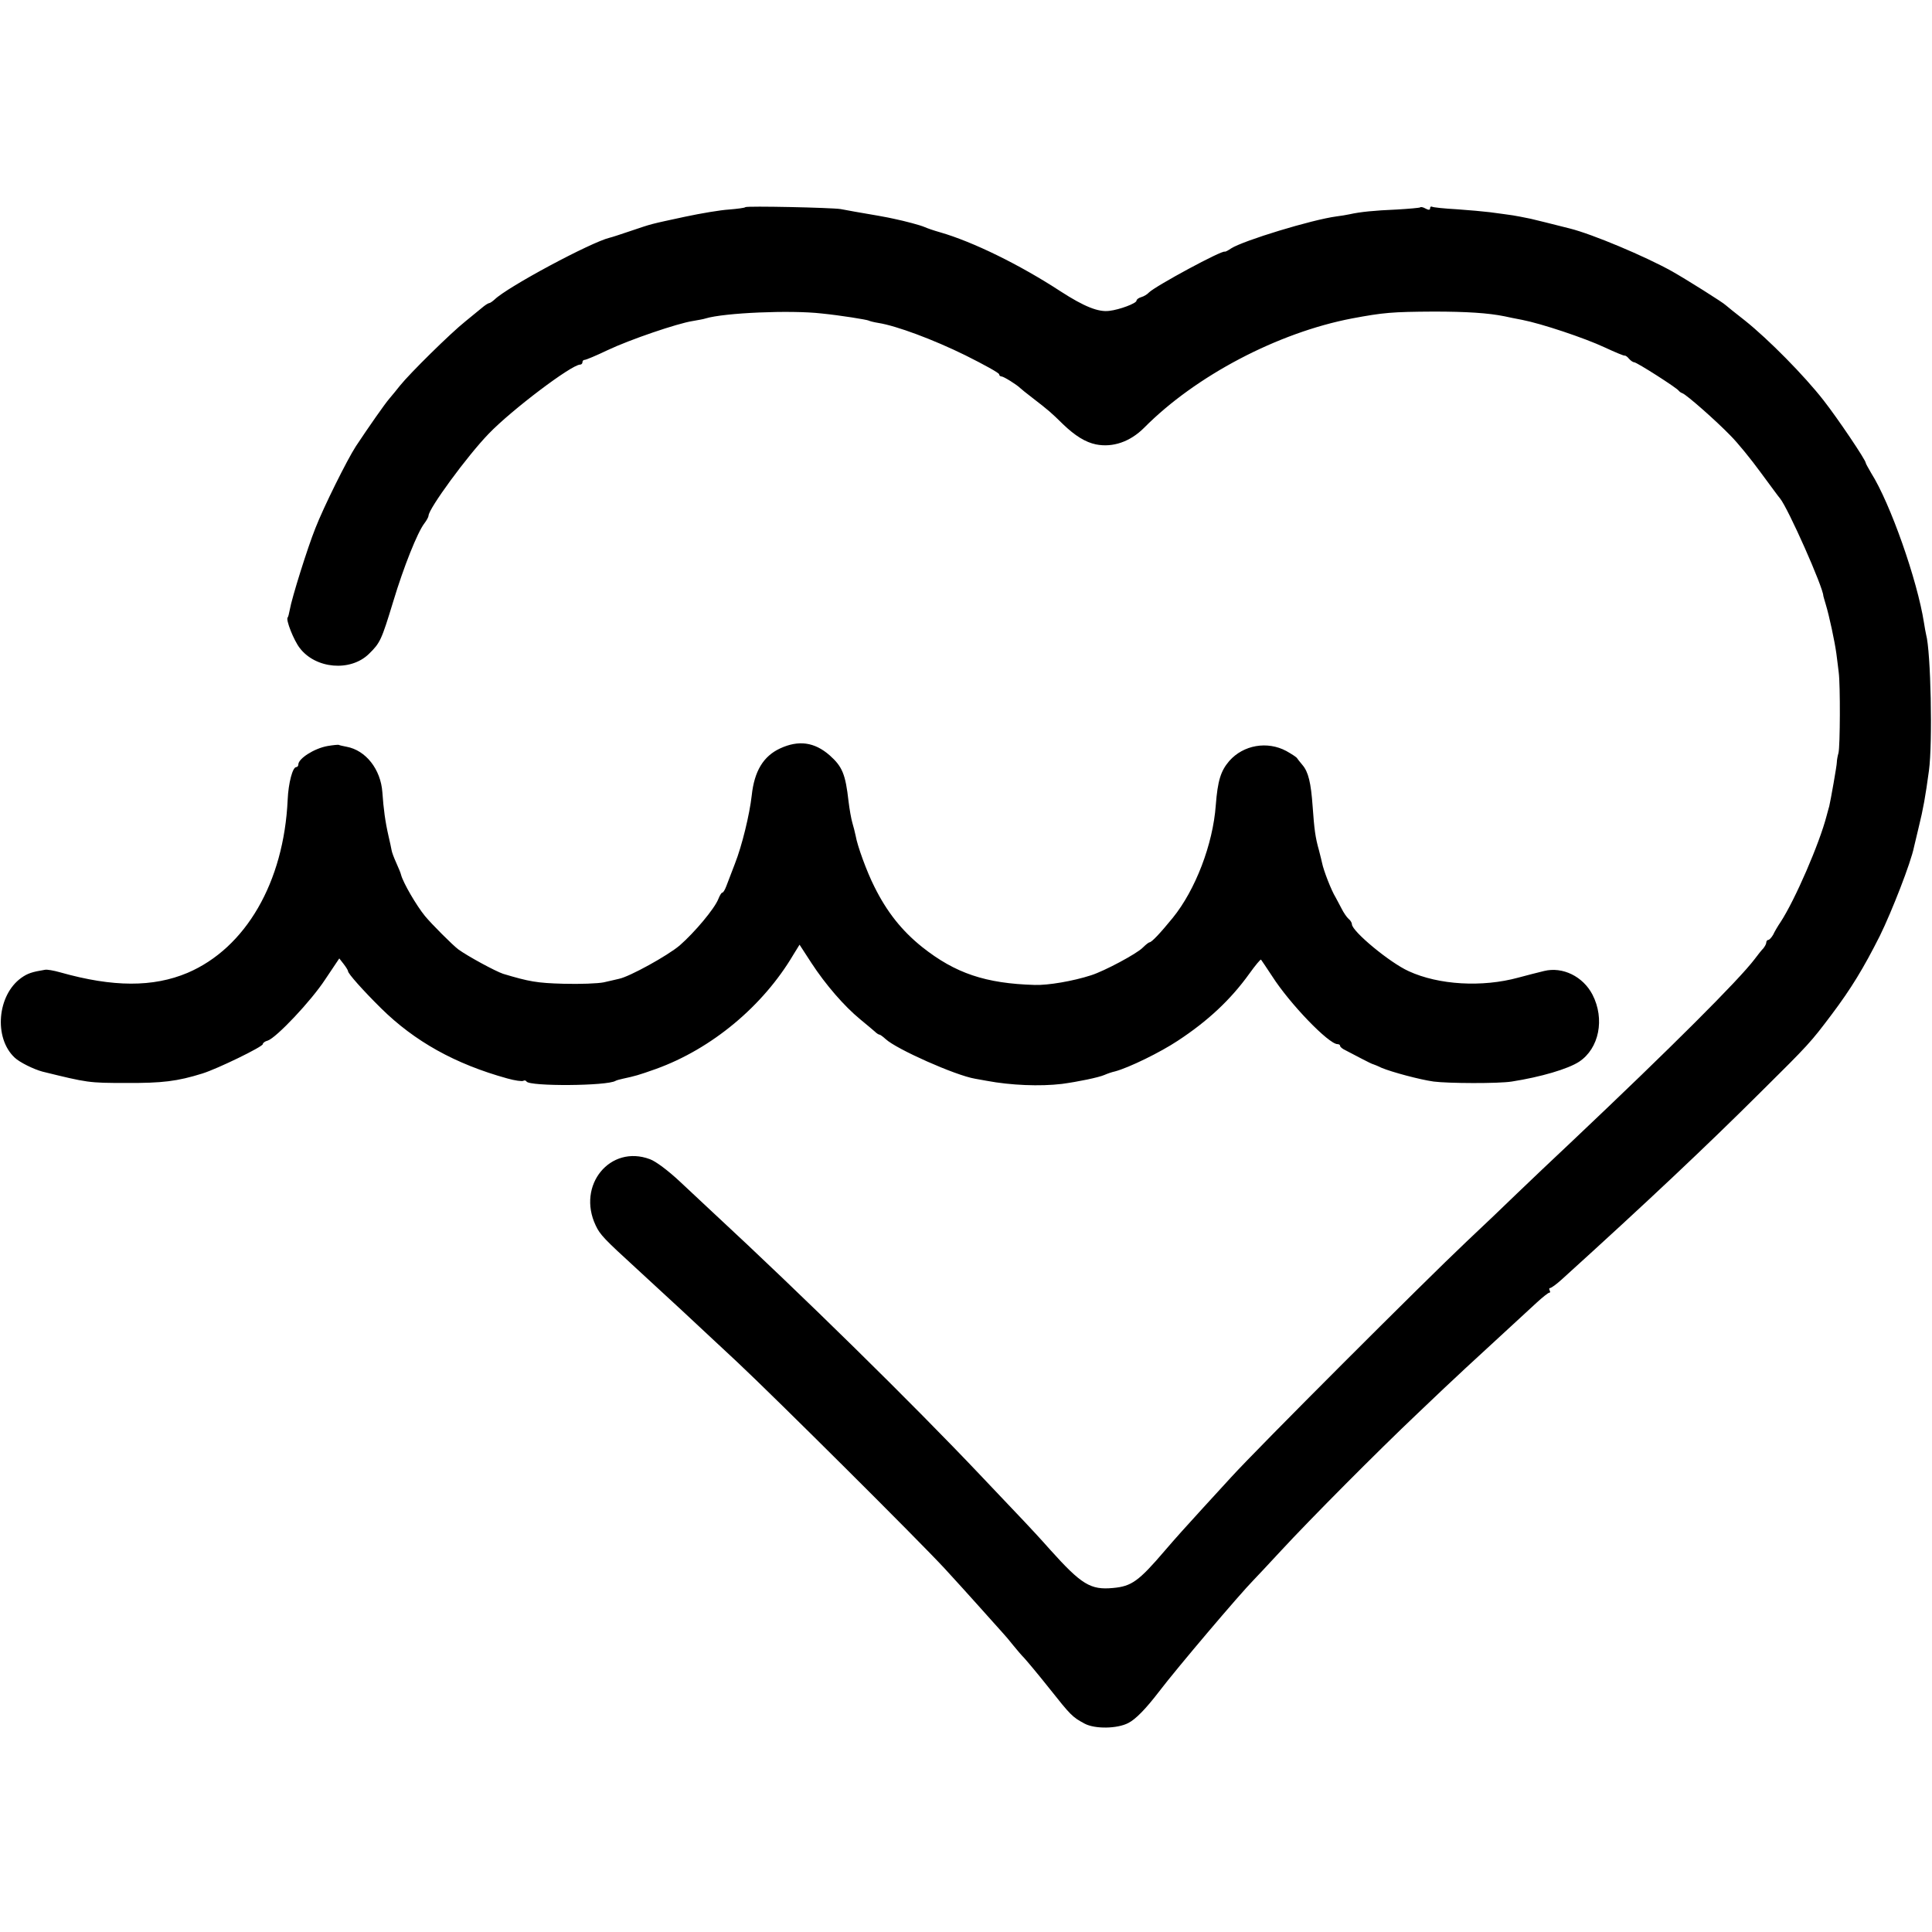 <?xml version="1.0" standalone="no"?>
<!DOCTYPE svg PUBLIC "-//W3C//DTD SVG 20010904//EN"
 "http://www.w3.org/TR/2001/REC-SVG-20010904/DTD/svg10.dtd">
<svg version="1.0" xmlns="http://www.w3.org/2000/svg"
 width="816pt" height="816pt" viewBox="0 0 816 816"
 preserveAspectRatio="xMidYMid meet">
<g transform="translate(0,816) scale(0.1,-0.1)"
fill="#000000" stroke="none">
<path d="M3148 7285 c-2 -3 -33 -7 -69 -10 -35 -2 -118 -16 -184 -30 -153 -33
-138 -29 -230 -60 -44 -15 -84 -28 -90 -29 -79 -19 -432 -208 -486 -261 -9 -8
-19 -15 -22 -15 -4 0 -15 -7 -24 -14 -10 -8 -45 -37 -77 -63 -64 -51 -235
-220 -276 -271 -14 -18 -34 -42 -45 -55 -20 -23 -89 -122 -142 -202 -37 -57
-136 -256 -171 -346 -33 -82 -100 -296 -108 -344 -3 -16 -7 -32 -9 -33 -9 -9
26 -97 51 -129 67 -88 214 -101 292 -25 48 47 53 58 103 222 44 146 102 291
131 329 10 13 18 28 18 33 0 29 163 252 254 346 96 100 350 292 386 292 6 0
10 5 10 10 0 6 4 10 9 10 6 0 49 18 97 41 95 45 295 113 359 123 22 4 47 8 55
11 79 24 359 36 490 21 80 -8 191 -26 199 -30 3 -2 22 -7 41 -10 76 -12 232
-70 368 -137 78 -39 142 -74 142 -80 0 -5 5 -9 10 -9 9 0 65 -35 80 -50 3 -3
25 -21 50 -40 70 -54 79 -62 130 -112 51 -49 95 -76 139 -85 71 -14 144 11
203 70 218 220 565 402 878 462 134 25 169 28 345 29 140 0 231 -6 300 -20 11
-3 44 -9 74 -15 82 -16 262 -76 348 -116 43 -20 81 -36 85 -35 3 1 12 -5 18
-13 7 -8 17 -15 22 -15 11 0 180 -108 188 -120 3 -4 10 -9 16 -11 17 -6 140
-114 203 -179 30 -30 87 -100 127 -155 41 -55 77 -105 82 -110 34 -41 183
-377 183 -412 0 -2 5 -17 10 -35 15 -49 38 -157 45 -208 3 -25 8 -61 10 -80 7
-53 6 -312 -1 -340 -4 -14 -7 -32 -7 -40 0 -13 -26 -160 -32 -185 -2 -5 -6
-23 -11 -40 -30 -117 -134 -357 -195 -450 -11 -16 -25 -40 -31 -53 -7 -12 -16
-22 -21 -22 -4 0 -8 -5 -8 -11 0 -6 -6 -16 -12 -24 -7 -7 -24 -28 -38 -47 -67
-88 -348 -369 -770 -768 -79 -74 -183 -173 -232 -220 -48 -47 -145 -139 -215
-205 -181 -171 -880 -870 -993 -994 -52 -57 -106 -116 -120 -131 -66 -72 -119
-131 -160 -179 -111 -130 -141 -151 -219 -158 -95 -9 -133 14 -266 162 -38 43
-88 97 -110 120 -22 23 -105 111 -185 195 -286 302 -751 759 -1130 1110 -56
52 -119 111 -139 130 -48 45 -101 85 -126 94 -168 63 -310 -110 -229 -280 18
-39 38 -59 169 -179 148 -136 227 -209 430 -399 160 -150 764 -751 875 -871
41 -45 107 -117 145 -160 39 -43 81 -91 95 -106 14 -15 36 -41 50 -59 14 -17
34 -41 46 -53 11 -12 59 -69 105 -127 92 -116 98 -122 150 -150 43 -23 138
-22 185 3 31 16 73 59 129 132 77 101 341 412 399 471 12 12 64 68 116 124
121 131 408 420 577 580 175 167 201 190 503 468 25 23 49 42 53 42 5 0 5 4 2
10 -3 6 -2 10 2 10 5 0 27 16 49 36 361 327 613 565 838 789 208 206 213 212
302 330 82 109 135 196 204 333 50 102 131 309 144 375 3 12 12 50 20 84 19
77 28 128 43 238 16 117 8 503 -12 575 -2 8 -6 31 -9 50 -28 179 -142 504
-223 632 -12 21 -23 40 -23 43 0 12 -117 186 -178 264 -81 104 -233 258 -332
337 -41 32 -77 61 -80 64 -10 11 -168 110 -228 144 -113 63 -336 157 -432 181
-73 19 -149 37 -165 41 -11 2 -31 6 -45 9 -14 3 -45 8 -70 11 -25 3 -56 8 -70
9 -14 2 -70 7 -125 11 -55 3 -103 8 -107 11 -5 2 -8 -1 -8 -7 0 -7 -6 -8 -19
-1 -10 6 -21 8 -23 5 -3 -2 -47 -6 -99 -9 -95 -4 -154 -10 -199 -20 -14 -3
-38 -7 -55 -9 -105 -14 -393 -102 -445 -135 -13 -9 -25 -15 -27 -14 -10 8
-291 -144 -320 -172 -7 -8 -22 -17 -33 -20 -11 -3 -20 -10 -20 -15 0 -11 -71
-38 -115 -43 -46 -6 -106 18 -205 82 -173 113 -371 210 -510 250 -25 7 -54 17
-65 22 -18 8 -82 25 -130 35 -20 5 -99 19 -165 30 -19 4 -46 8 -60 11 -37 6
-396 14 -402 8z"/>
<path d="M1383 5009 c-56 -10 -123 -53 -123 -78 0 -6 -4 -11 -9 -11 -15 0 -33
-67 -36 -138 -16 -348 -177 -626 -423 -731 -145 -61 -314 -61 -537 2 -28 8
-57 13 -65 11 -55 -9 -73 -15 -100 -34 -102 -73 -117 -254 -28 -337 21 -20 80
-49 117 -59 191 -47 196 -48 351 -48 156 -1 219 7 325 40 64 20 255 113 255
124 0 5 9 12 21 15 36 12 183 167 243 259 l59 88 18 -23 c10 -13 19 -27 19
-31 0 -10 63 -81 140 -157 141 -139 312 -235 533 -296 32 -9 62 -13 67 -10 5
3 11 2 14 -3 13 -21 341 -19 376 3 3 2 17 6 31 9 51 11 66 15 139 41 236 85
453 266 581 483 l26 42 50 -77 c60 -92 139 -183 206 -238 27 -22 55 -46 62
-52 7 -7 16 -13 20 -13 3 0 15 -9 26 -19 45 -42 294 -153 377 -167 12 -2 34
-6 50 -9 101 -19 225 -24 317 -13 67 9 155 27 180 38 11 5 31 12 45 15 59 16
190 80 264 129 128 84 224 174 303 284 25 35 47 61 49 59 2 -2 23 -34 47 -70
74 -116 239 -287 276 -287 6 0 11 -3 11 -7 0 -5 10 -13 23 -19 12 -6 42 -22
67 -35 25 -13 47 -24 50 -24 3 -1 19 -7 35 -15 43 -18 162 -50 220 -58 60 -8
274 -9 330 0 122 19 238 53 285 84 84 56 109 180 56 283 -40 77 -126 119 -204
100 -20 -5 -44 -11 -52 -13 -8 -2 -34 -9 -57 -15 -153 -42 -337 -31 -463 27
-80 36 -239 168 -240 198 0 6 -6 17 -14 23 -8 7 -21 26 -30 44 -9 18 -21 39
-25 47 -18 29 -51 114 -57 145 -1 6 -7 29 -13 53 -16 56 -20 90 -27 187 -7 99
-18 145 -43 174 -11 13 -21 26 -23 29 -2 4 -22 17 -45 30 -80 43 -181 26 -241
-42 -36 -42 -49 -83 -57 -187 -12 -165 -86 -358 -182 -476 -53 -65 -89 -103
-98 -103 -3 0 -16 -10 -29 -23 -26 -26 -161 -98 -217 -116 -77 -25 -183 -43
-239 -41 -207 6 -335 49 -475 160 -86 69 -149 148 -202 255 -32 63 -72 173
-79 215 -3 14 -9 39 -14 55 -5 17 -12 57 -16 90 -13 115 -26 147 -80 195 -64
56 -131 65 -209 29 -71 -33 -109 -96 -120 -199 -9 -80 -41 -212 -71 -288 -14
-37 -30 -79 -36 -94 -6 -16 -13 -28 -17 -28 -4 0 -11 -12 -17 -27 -16 -41
-100 -141 -163 -196 -52 -44 -212 -132 -256 -141 -11 -3 -40 -9 -65 -15 -24
-5 -101 -8 -170 -6 -112 3 -145 9 -255 42 -33 11 -149 74 -189 103 -24 18
-113 107 -141 141 -36 44 -92 140 -101 174 -1 6 -10 28 -20 50 -10 22 -19 46
-20 54 -1 7 -7 34 -13 60 -14 61 -21 114 -26 185 -7 97 -70 177 -151 192 -15
3 -30 6 -33 8 -3 1 -25 -1 -48 -5z"/>
</g>
</svg>
